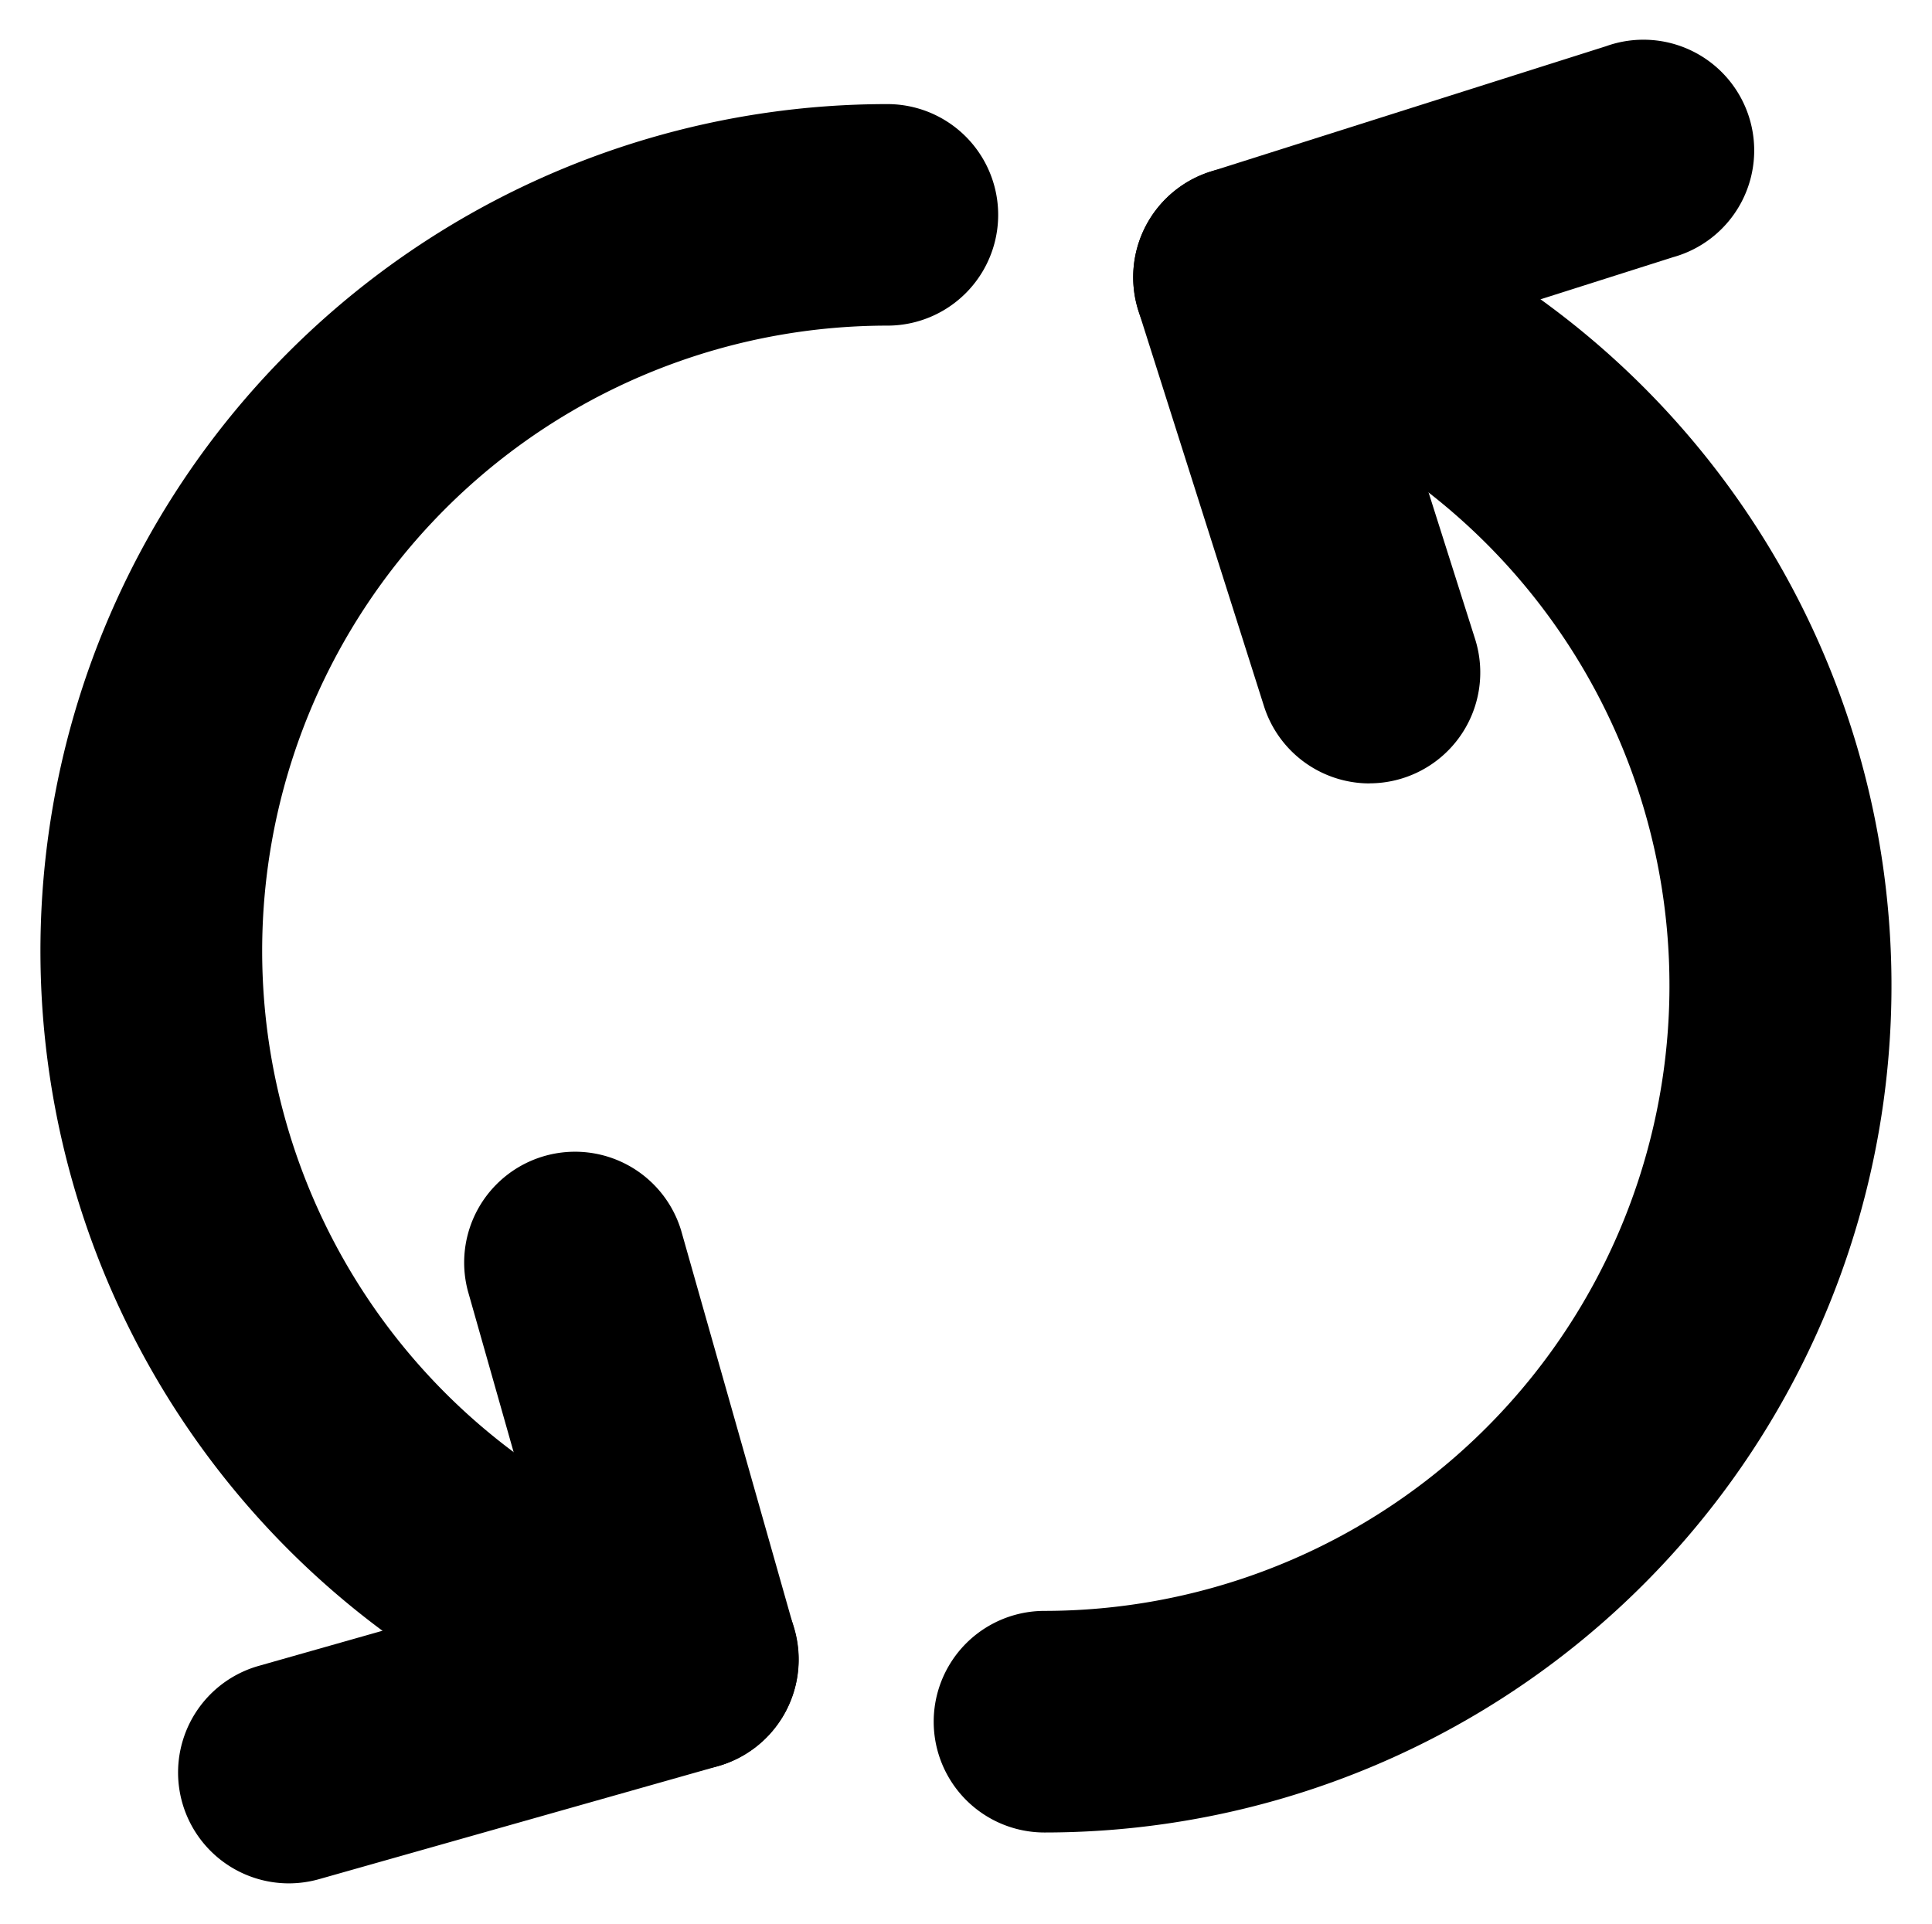 <svg xmlns="http://www.w3.org/2000/svg" width="23.807" height="23.711" viewBox="0 0 23.807 23.711">
  <path id="パス_670" data-name="パス 670" d="M7.978,22.957a1.377,1.377,0,0,1-.37-.051A10.436,10.436,0,0,1,10.435,2.424a1.365,1.365,0,1,1,0,2.73A7.706,7.706,0,0,0,8.346,20.277a1.366,1.366,0,0,1-.368,2.681" transform="translate(0.5 -1.141)" fill="currentColor" stroke="rgba(0,0,0,0)" stroke-miterlimit="10" stroke-width="1" />
  <path id="パス_671" data-name="パス 671" d="M6.64,51.589a1.366,1.366,0,0,1-.372-2.68l3.6-1.022-1.022-3.6a1.366,1.366,0,0,1,2.628-.745l1.395,4.917a1.365,1.365,0,0,1-.941,1.686L7.013,51.537a1.378,1.378,0,0,1-.373.052" transform="translate(-3.081 -28.378)" fill="currentColor" stroke="rgba(0,0,0,0)" stroke-miterlimit="10" stroke-width="1" />
  <path id="パス_672" data-name="パス 672" d="M35.638,25.347a1.365,1.365,0,1,1,0-2.731A7.706,7.706,0,0,0,37.727,7.494a1.365,1.365,0,0,1,.738-2.629,10.436,10.436,0,0,1-2.827,20.482" transform="translate(-22.767 -2.763)" fill="currentColor" stroke="rgba(0,0,0,0)" stroke-miterlimit="10" stroke-width="1" />
  <path id="パス_673" data-name="パス 673" d="M44.837,9.15a1.366,1.366,0,0,1-1.3-.953L41.99,3.324a1.365,1.365,0,0,1,.889-1.714L47.751.065a1.365,1.365,0,1,1,.826,2.6L45.006,3.8l1.133,3.571a1.366,1.366,0,0,1-1.3,1.778" transform="translate(-27.962 0.505)" fill="currentColor" stroke="rgba(0,0,0,0)" stroke-miterlimit="10" stroke-width="1" />
</svg>